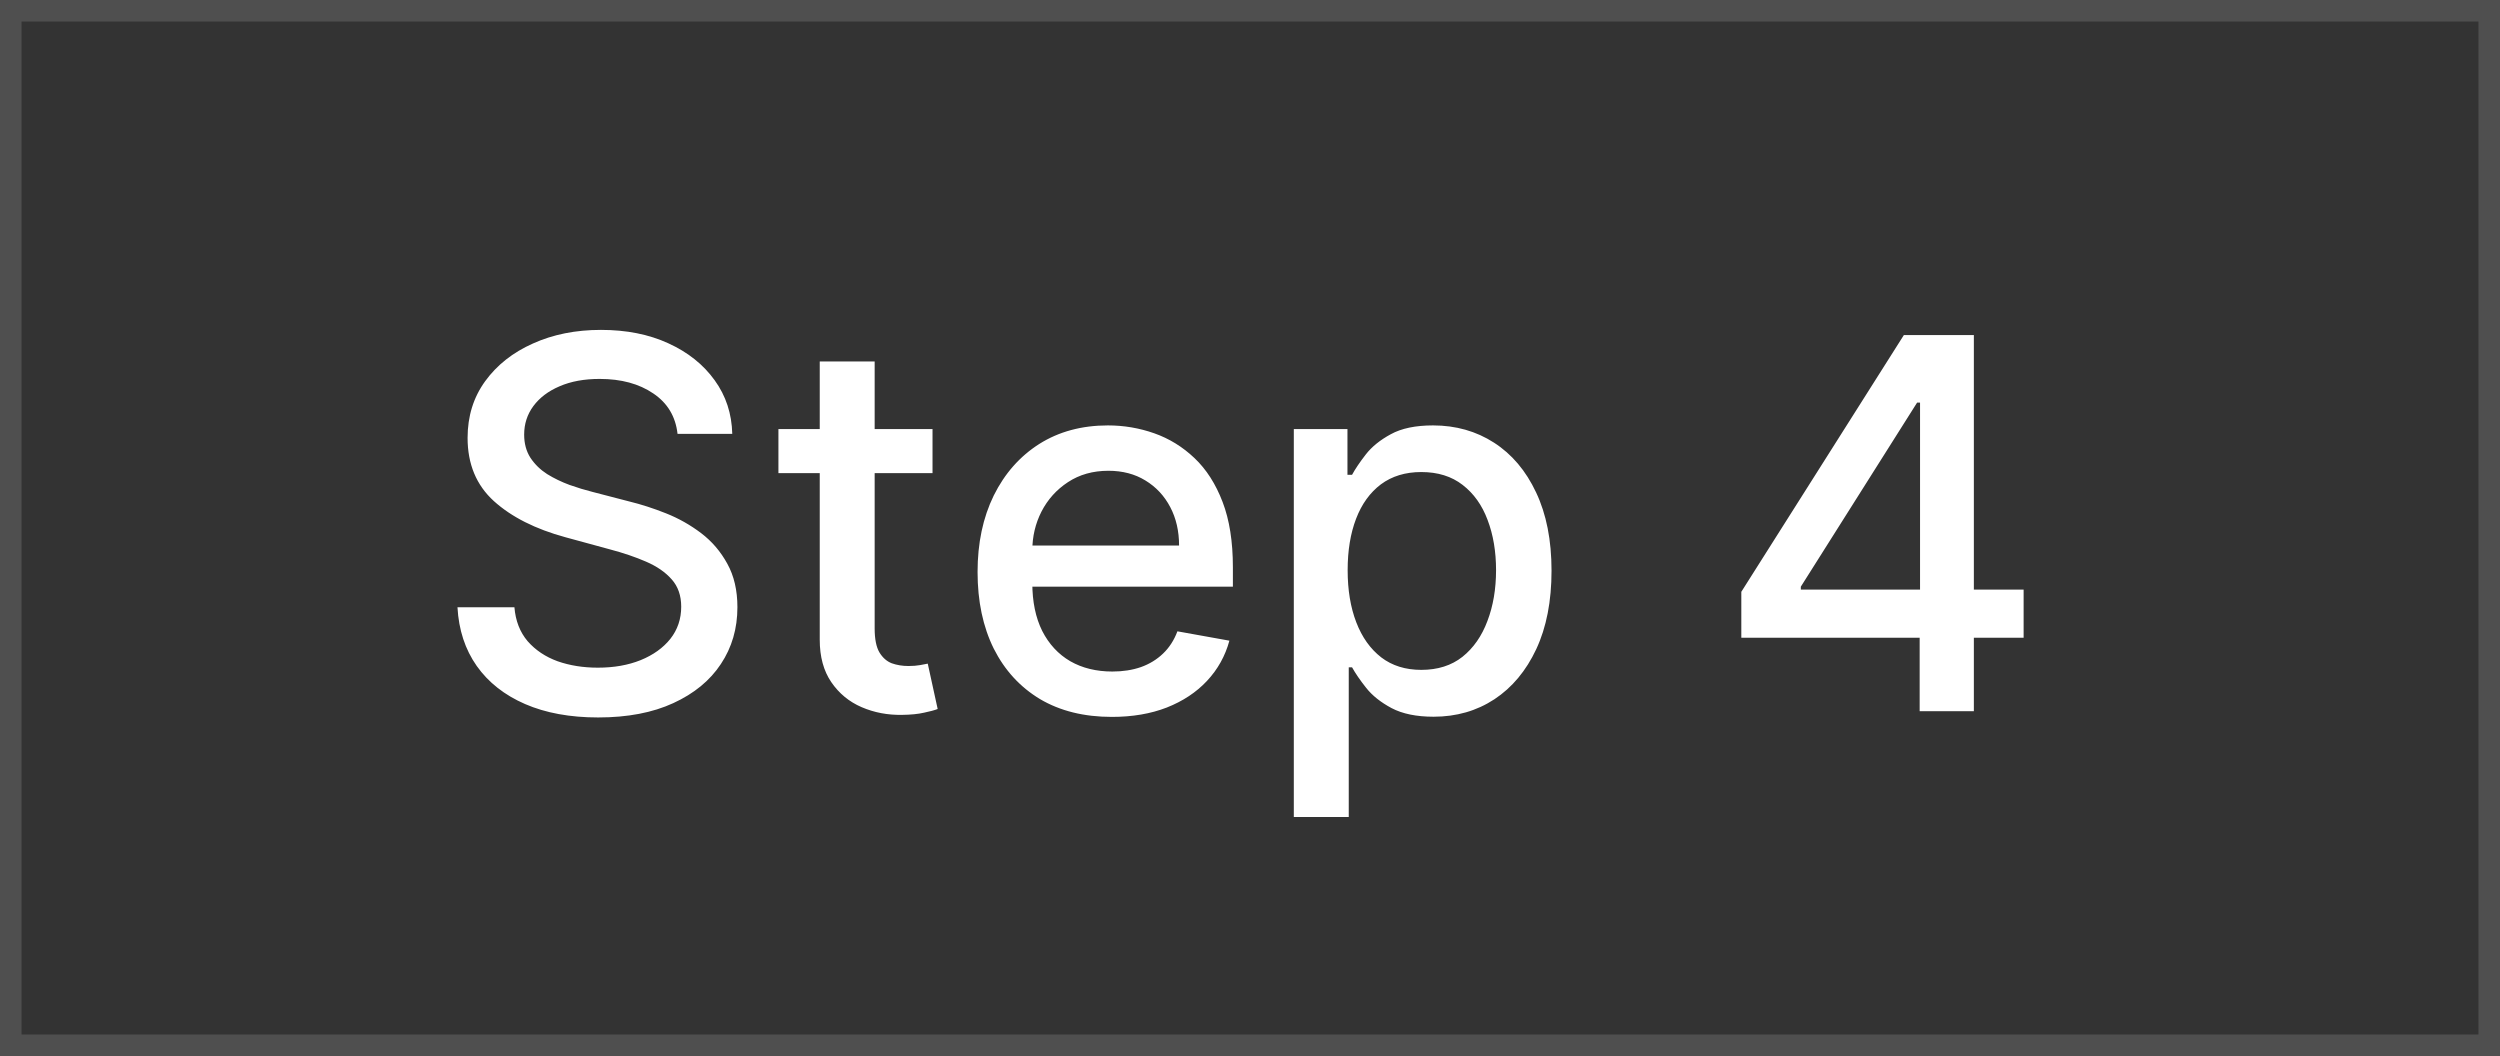 <svg xmlns="http://www.w3.org/2000/svg" width="116" height="49" viewBox="0 0 116 49" fill="none"><rect x="0" y="0" width="116" height="49" fill="#333333" stroke="none"/><rect x="0.5" y="0.5" width="115" height="48" stroke="white" stroke-opacity="0.14"></rect><path d="M31.438 20.131C31.347 19.324 30.972 18.699 30.312 18.256C29.653 17.807 28.824 17.582 27.824 17.582C27.108 17.582 26.489 17.696 25.966 17.923C25.443 18.145 25.037 18.452 24.747 18.844C24.463 19.23 24.321 19.671 24.321 20.165C24.321 20.579 24.418 20.938 24.611 21.239C24.81 21.54 25.068 21.793 25.386 21.997C25.71 22.196 26.057 22.364 26.426 22.5C26.796 22.631 27.151 22.739 27.491 22.824L29.196 23.267C29.753 23.403 30.324 23.588 30.909 23.821C31.494 24.054 32.037 24.361 32.537 24.741C33.037 25.122 33.44 25.594 33.747 26.156C34.06 26.719 34.216 27.392 34.216 28.176C34.216 29.165 33.96 30.043 33.449 30.81C32.943 31.577 32.207 32.182 31.241 32.625C30.281 33.068 29.119 33.29 27.756 33.29C26.449 33.29 25.318 33.082 24.364 32.668C23.409 32.253 22.662 31.665 22.122 30.903C21.582 30.136 21.284 29.227 21.227 28.176H23.869C23.921 28.807 24.125 29.332 24.483 29.753C24.847 30.168 25.31 30.477 25.872 30.682C26.44 30.881 27.062 30.98 27.739 30.98C28.483 30.98 29.145 30.864 29.724 30.631C30.31 30.392 30.77 30.062 31.105 29.642C31.44 29.216 31.608 28.719 31.608 28.151C31.608 27.634 31.46 27.21 31.165 26.881C30.875 26.551 30.48 26.278 29.98 26.062C29.486 25.847 28.926 25.656 28.301 25.491L26.239 24.929C24.841 24.548 23.733 23.989 22.915 23.25C22.102 22.511 21.696 21.534 21.696 20.318C21.696 19.312 21.969 18.435 22.514 17.685C23.06 16.935 23.798 16.352 24.73 15.938C25.662 15.517 26.713 15.307 27.884 15.307C29.065 15.307 30.108 15.514 31.011 15.929C31.921 16.344 32.636 16.915 33.159 17.642C33.682 18.364 33.955 19.193 33.977 20.131H31.438ZM43.269 19.909V21.954H36.119V19.909H43.269ZM38.036 16.773H40.584V29.156C40.584 29.651 40.658 30.023 40.806 30.273C40.954 30.517 41.144 30.685 41.377 30.776C41.616 30.861 41.874 30.903 42.153 30.903C42.357 30.903 42.536 30.889 42.69 30.861C42.843 30.832 42.962 30.81 43.048 30.793L43.508 32.898C43.36 32.955 43.15 33.011 42.877 33.068C42.604 33.131 42.264 33.165 41.854 33.17C41.184 33.182 40.559 33.062 39.979 32.812C39.4 32.562 38.931 32.176 38.573 31.653C38.215 31.131 38.036 30.474 38.036 29.685V16.773ZM51.59 33.264C50.3 33.264 49.189 32.989 48.257 32.438C47.331 31.881 46.615 31.099 46.109 30.094C45.609 29.082 45.359 27.898 45.359 26.54C45.359 25.199 45.609 24.017 46.109 22.994C46.615 21.972 47.32 21.173 48.223 20.599C49.132 20.026 50.195 19.739 51.41 19.739C52.149 19.739 52.865 19.861 53.558 20.105C54.251 20.349 54.874 20.733 55.425 21.256C55.976 21.778 56.41 22.457 56.729 23.293C57.047 24.122 57.206 25.131 57.206 26.318V27.222H46.8V25.312H54.709C54.709 24.642 54.572 24.048 54.3 23.531C54.027 23.009 53.644 22.597 53.149 22.296C52.66 21.994 52.087 21.844 51.428 21.844C50.712 21.844 50.087 22.02 49.553 22.372C49.024 22.719 48.615 23.173 48.325 23.736C48.041 24.293 47.899 24.898 47.899 25.551V27.043C47.899 27.918 48.053 28.662 48.359 29.276C48.672 29.889 49.106 30.358 49.663 30.682C50.22 31 50.871 31.159 51.615 31.159C52.098 31.159 52.538 31.091 52.936 30.954C53.334 30.812 53.678 30.602 53.967 30.324C54.257 30.046 54.479 29.702 54.632 29.293L57.044 29.727C56.851 30.438 56.504 31.06 56.004 31.594C55.51 32.122 54.888 32.534 54.138 32.83C53.394 33.119 52.544 33.264 51.59 33.264ZM60.033 37.909V19.909H62.522V22.031H62.735C62.883 21.759 63.096 21.443 63.374 21.085C63.653 20.727 64.039 20.415 64.533 20.148C65.028 19.875 65.681 19.739 66.494 19.739C67.55 19.739 68.494 20.006 69.323 20.54C70.153 21.074 70.803 21.844 71.275 22.849C71.752 23.855 71.991 25.065 71.991 26.48C71.991 27.895 71.755 29.108 71.283 30.119C70.812 31.125 70.164 31.901 69.34 32.446C68.516 32.986 67.576 33.256 66.519 33.256C65.724 33.256 65.073 33.122 64.567 32.855C64.067 32.588 63.675 32.276 63.391 31.918C63.107 31.56 62.889 31.241 62.735 30.963H62.582V37.909H60.033ZM62.531 26.454C62.531 27.375 62.664 28.182 62.931 28.875C63.198 29.568 63.584 30.111 64.09 30.503C64.596 30.889 65.215 31.082 65.948 31.082C66.71 31.082 67.346 30.881 67.857 30.477C68.369 30.068 68.755 29.514 69.016 28.815C69.283 28.116 69.417 27.329 69.417 26.454C69.417 25.591 69.286 24.815 69.025 24.128C68.769 23.44 68.383 22.898 67.866 22.5C67.354 22.102 66.715 21.903 65.948 21.903C65.21 21.903 64.585 22.094 64.073 22.474C63.568 22.855 63.184 23.386 62.923 24.068C62.661 24.75 62.531 25.546 62.531 26.454ZM80.797 29.591V27.46L88.34 15.546H90.019V18.682H88.953L83.558 27.222V27.358H93.896V29.591H80.797ZM89.072 33V28.943L89.09 27.972V15.546H91.587V33H89.072Z" fill="white"></path></svg>